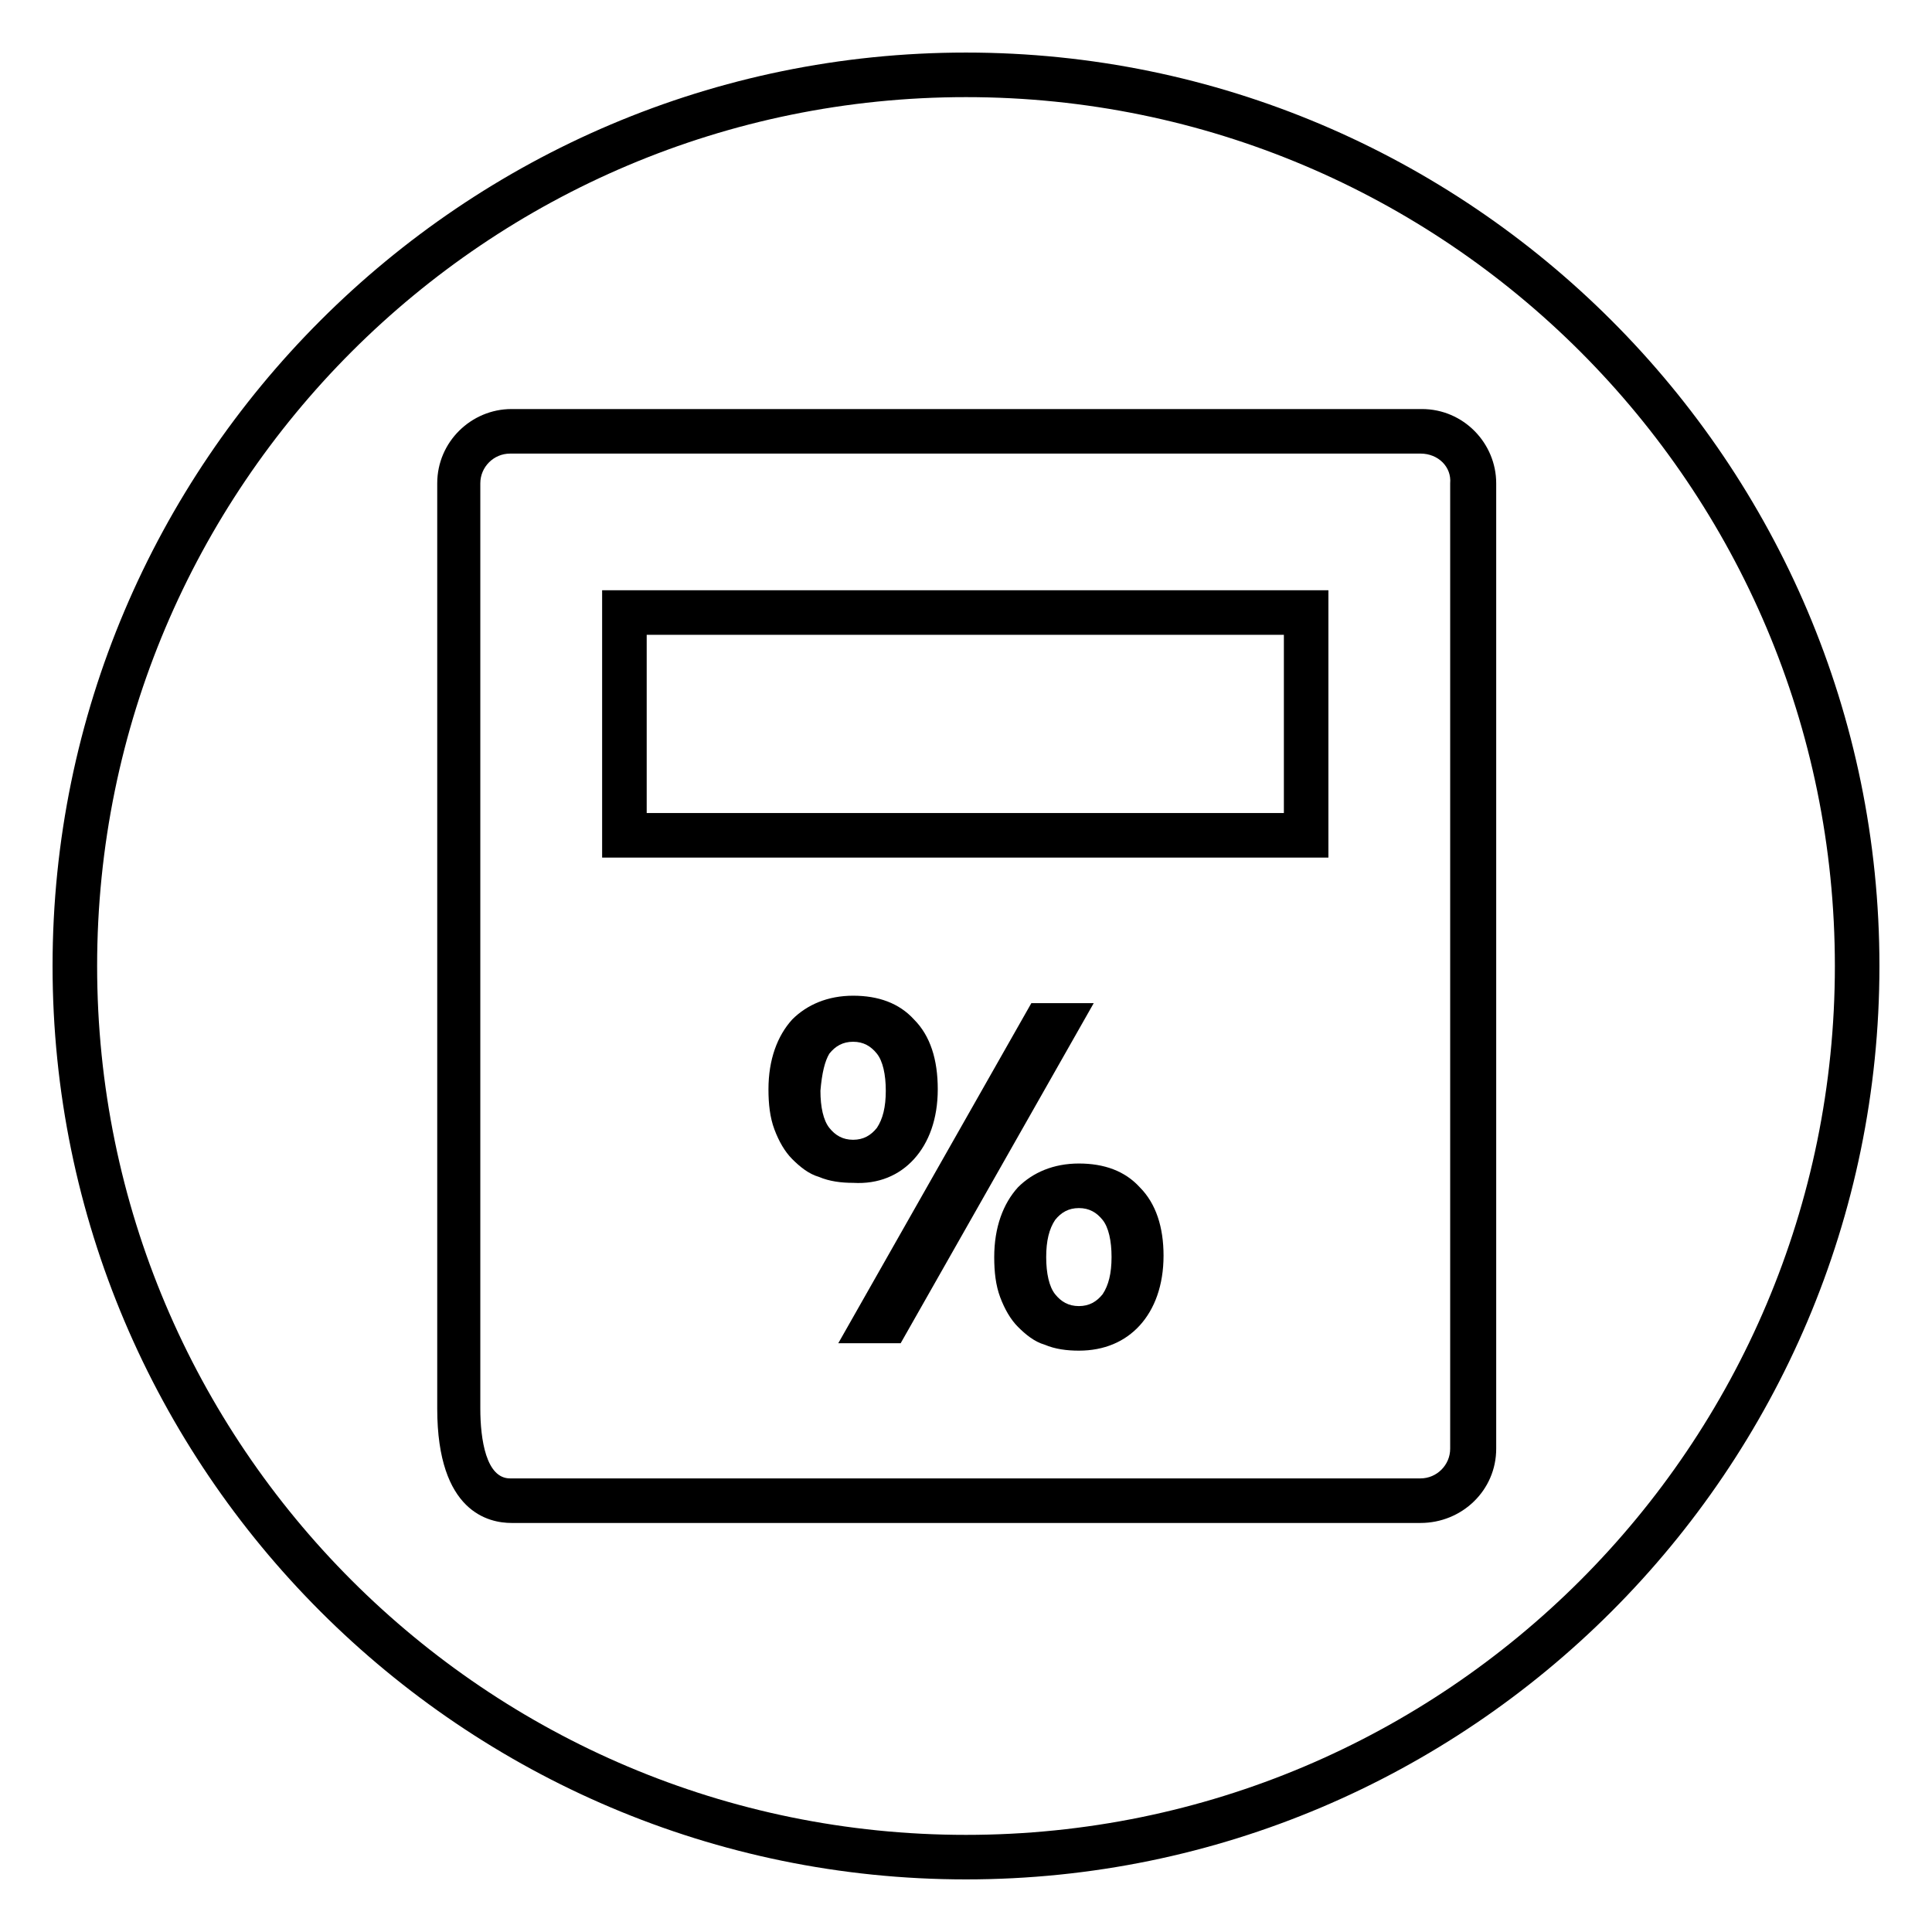 <?xml version="1.0" encoding="UTF-8"?>
<!-- Uploaded to: ICON Repo, www.svgrepo.com, Generator: ICON Repo Mixer Tools -->
<svg fill="#000000" width="800px" height="800px" version="1.1" viewBox="144 144 512 512" xmlns="http://www.w3.org/2000/svg">
 <g>
  <path d="m400 642.06c-133.43 0-242.07-108.63-242.07-242.06 0-133.43 108.63-242.07 242.07-242.07 133.43 0 242.07 108.63 242.07 242.07-0.004 133.43-108.64 242.06-242.07 242.06zm0-472.32c-127.13 0-230.26 103.12-230.26 230.26s103.12 230.26 230.26 230.26 230.26-103.12 230.26-230.26c-0.004-127.13-103.12-230.26-230.26-230.26z"/>
  <path d="m520.44 547.6h-240.89c-5.902 0-19.68-2.754-19.68-30.309v-245.21c0-11.02 9.055-19.68 19.68-19.68h241.28c11.02 0 19.68 9.055 19.68 19.68v255.84c0.004 11.023-9.051 19.68-20.07 19.68zm0-283.39h-241.28c-4.328 0-7.871 3.543-7.871 7.871v245.21c0 8.266 1.574 18.5 7.871 18.5h241.28c4.328 0 7.871-3.543 7.871-7.871v-255.84c0.395-4.332-3.148-7.875-7.871-7.875z"/>
  <path d="m496.43 371.27h-192.86v-70.848h192.47v70.848zm-181.05-11.809h168.86v-47.23h-168.86z"/>
  <path d="m417.32 409.84-51.168 90.133h16.531l51.168-90.133z"/>
  <path d="m446.05 458.64c-3.938-4.328-9.445-6.297-16.137-6.297-6.691 0-12.203 2.363-16.137 6.297-3.938 4.328-6.297 10.629-6.297 18.5 0 3.938 0.395 7.477 1.574 10.629 1.18 3.148 2.754 5.902 4.723 7.871s4.328 3.938 7.086 4.723c2.754 1.18 5.902 1.574 9.055 1.574 6.691 0 12.203-2.363 16.137-6.691 3.938-4.328 6.297-10.629 6.297-18.5-0.004-7.477-1.973-13.773-6.301-18.105zm-9.84 28.34c-1.574 1.969-3.543 3.148-6.297 3.148-2.754 0-4.723-1.18-6.297-3.148-1.574-1.969-2.363-5.512-2.363-9.84s0.789-7.477 2.363-9.84c1.574-1.969 3.543-3.148 6.297-3.148 2.754 0 4.723 1.18 6.297 3.148 1.574 1.969 2.363 5.512 2.363 9.84-0.004 4.328-0.789 7.477-2.363 9.84z"/>
  <path d="m386.22 451.17c3.938-4.328 6.297-10.629 6.297-18.5 0-7.871-1.969-14.168-6.297-18.5-3.938-4.328-9.445-6.297-16.137-6.297-6.691 0-12.203 2.363-16.137 6.297-3.938 4.328-6.297 10.629-6.297 18.5 0 3.938 0.395 7.477 1.574 10.629 1.18 3.148 2.754 5.902 4.723 7.871s4.328 3.938 7.086 4.723c2.754 1.18 5.902 1.574 9.055 1.574 6.688 0.395 12.195-1.969 16.133-6.297zm-22.434-27.945c1.574-1.969 3.543-3.148 6.297-3.148 2.754 0 4.723 1.18 6.297 3.148 1.574 1.969 2.363 5.512 2.363 9.84s-0.789 7.477-2.363 9.84c-1.574 1.969-3.543 3.148-6.297 3.148-2.754 0-4.723-1.18-6.297-3.148-1.574-1.969-2.363-5.512-2.363-9.84 0.395-4.727 1.18-7.875 2.363-9.84z"/>
 </g>
</svg>